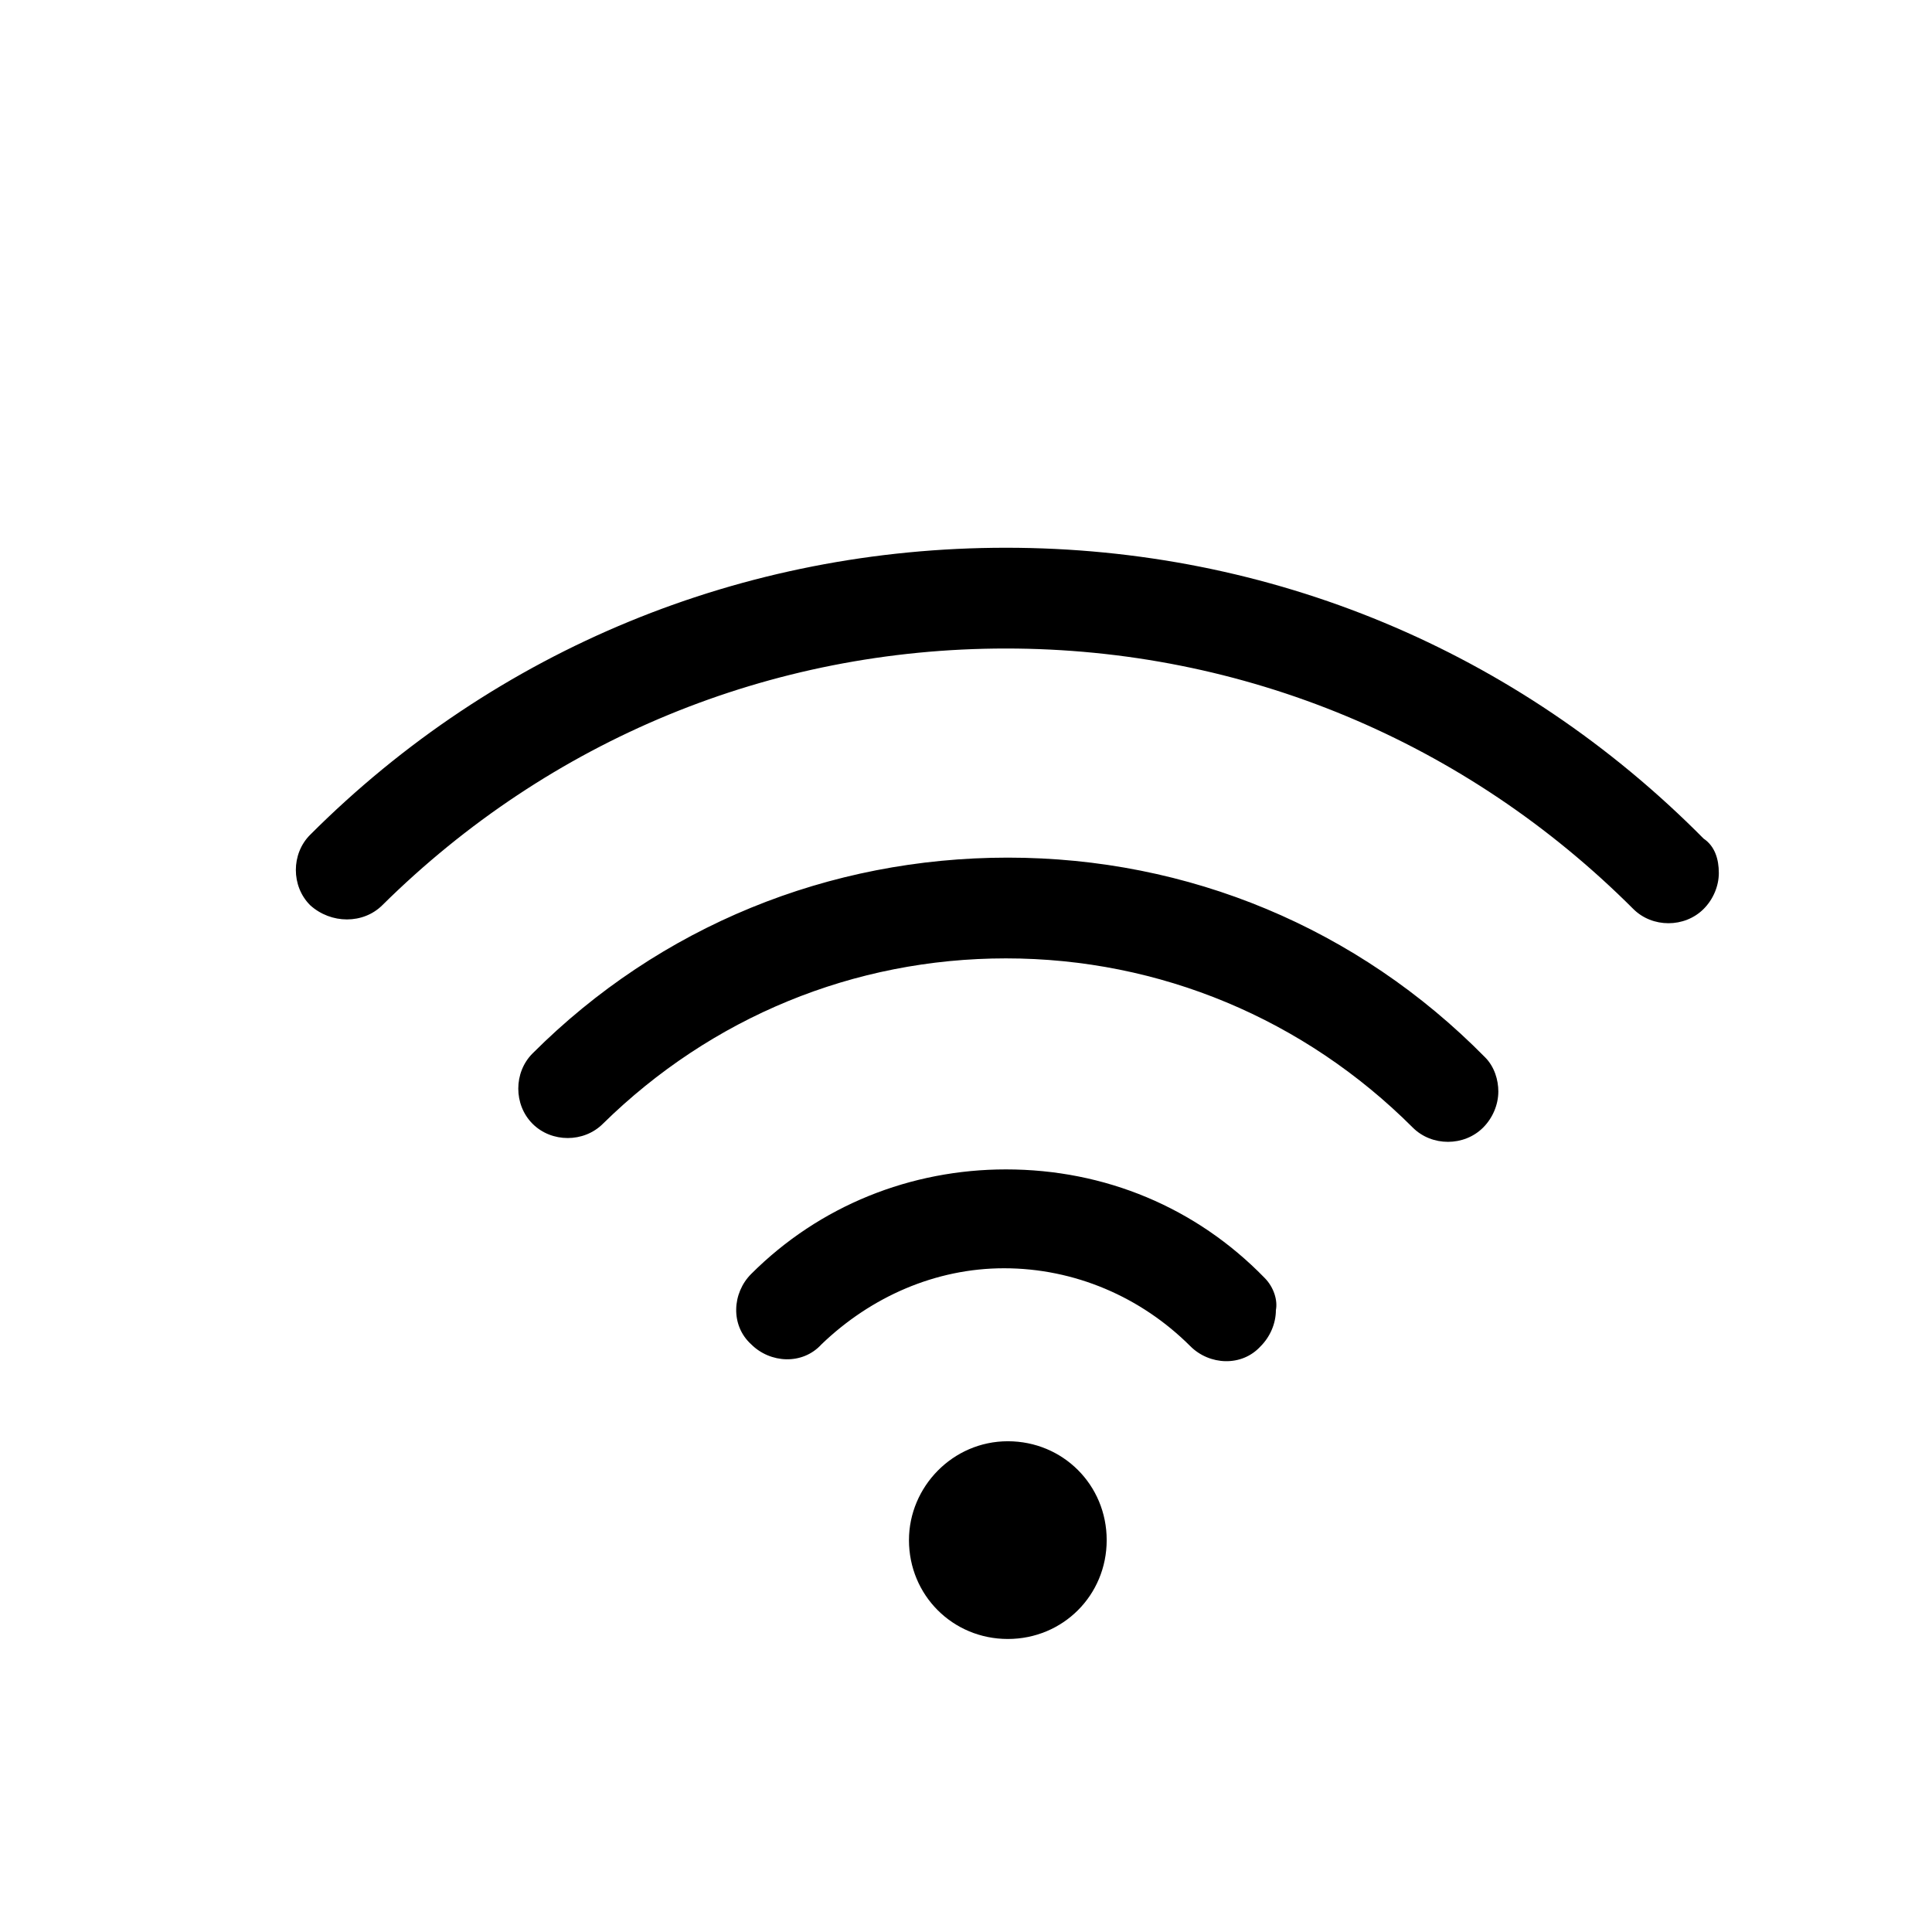 <?xml version="1.0" encoding="UTF-8"?>
<!-- Uploaded to: ICON Repo, www.svgrepo.com, Generator: ICON Repo Mixer Tools -->
<svg fill="#000000" width="800px" height="800px" version="1.1" viewBox="144 144 512 512" xmlns="http://www.w3.org/2000/svg">
 <path d="m599.51 375.31c0 3.527-1.512 7.055-4.031 9.574-5.039 5.039-13.602 5.039-18.641 0-44.336-44.336-103.28-69.023-166.26-69.023-62.473 0-120.91 24.184-165.25 68.016-5.039 5.039-13.602 5.039-19.145 0-5.039-5.039-5.039-13.602 0-18.641 49.375-49.375 114.87-76.078 184.39-76.078 70.031 0 135.52 27.207 184.9 77.082 3.023 2.016 4.031 5.543 4.031 9.07zm-61.969 48.867c-33.754-34.258-78.594-52.898-126.46-52.898-47.359 0-92.195 18.137-125.95 51.891-5.039 5.039-5.039 13.602 0 18.641 5.039 5.039 13.602 5.039 18.641 0 28.719-28.215 66.504-43.832 106.81-43.832 40.809 0 79.098 16.121 107.82 44.84 5.039 5.039 13.602 5.039 18.641 0 2.519-2.519 4.031-6.047 4.031-9.574 0-3.019-1.008-6.547-3.527-9.066zm-58.441 58.445c-18.137-18.641-42.32-28.719-68.52-28.719-25.191 0-49.375 9.574-67.512 27.711-5.039 5.039-5.543 13.602 0 18.641 5.039 5.039 13.602 5.543 18.641 0 13.098-12.594 30.23-20.152 48.367-20.152 18.641 0 36.273 7.559 49.375 20.656 5.039 5.039 13.602 5.543 18.641 0 2.519-2.519 4.031-6.047 4.031-9.574 0.504-2.519-0.504-6.047-3.023-8.562zm-94.215 69.523c0 14.609 11.586 26.199 26.199 26.199 14.609 0 26.199-11.586 26.199-26.199 0-14.609-11.586-26.199-26.199-26.199-14.609 0-26.199 12.094-26.199 26.199z"/>
</svg>